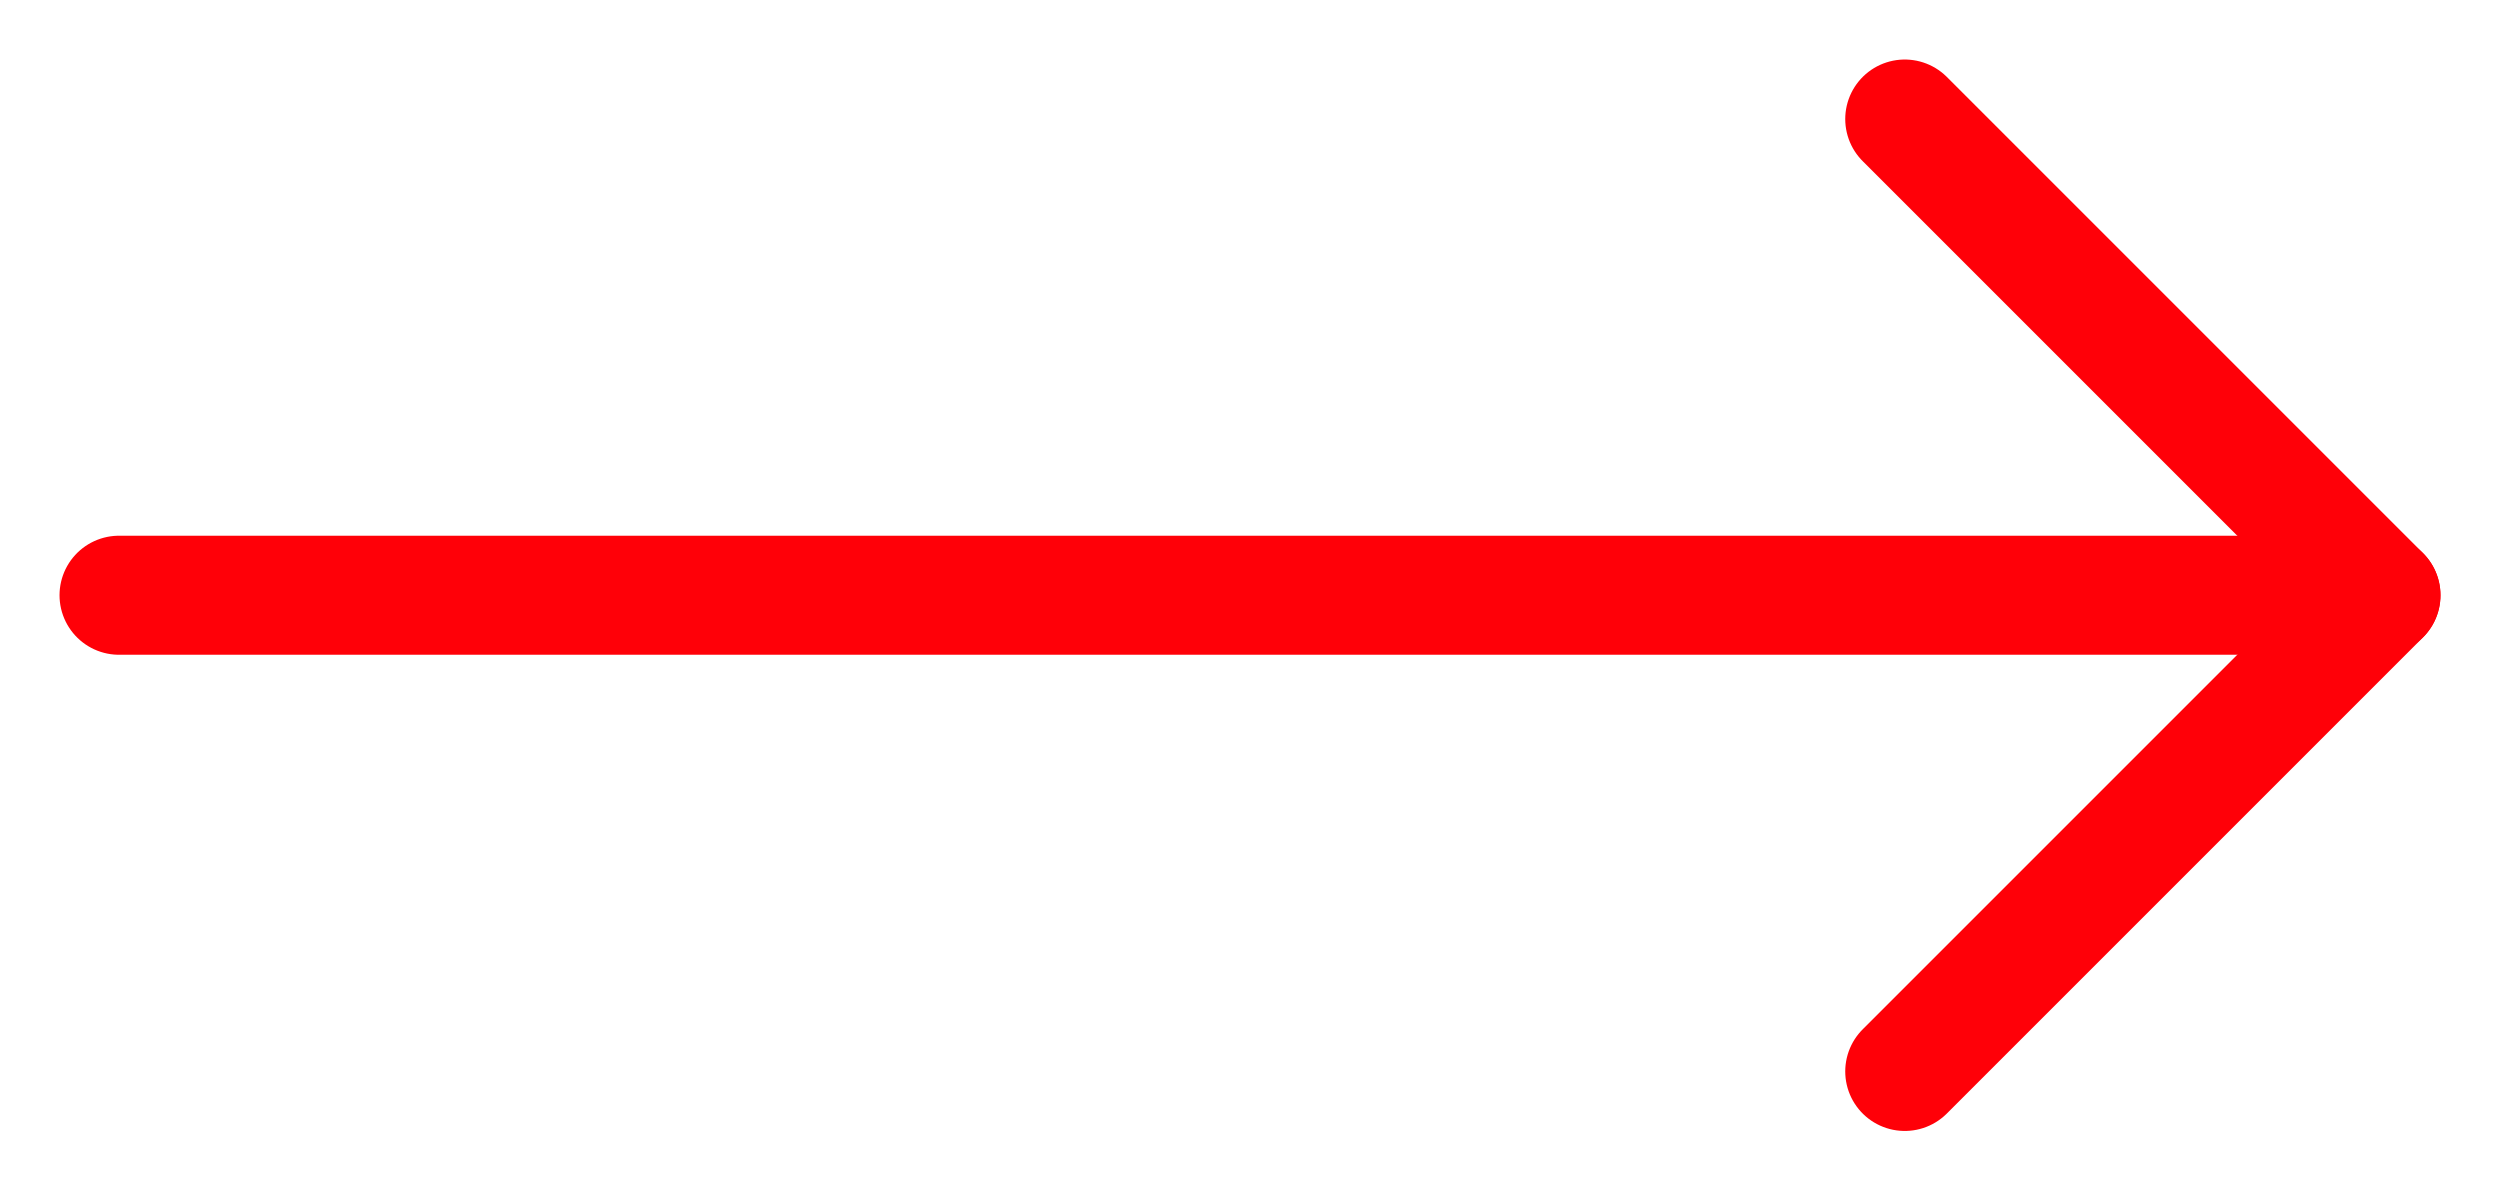 <svg width="21" height="10" viewBox="0 0 21 10" fill="none" xmlns="http://www.w3.org/2000/svg">
<path d="M1 5H20" stroke="#FF0008" stroke-linecap="round" stroke-linejoin="round"/>
<path d="M16 1L20 5L16 9" stroke="#FF0008" stroke-linecap="round" stroke-linejoin="round"/>
</svg>
